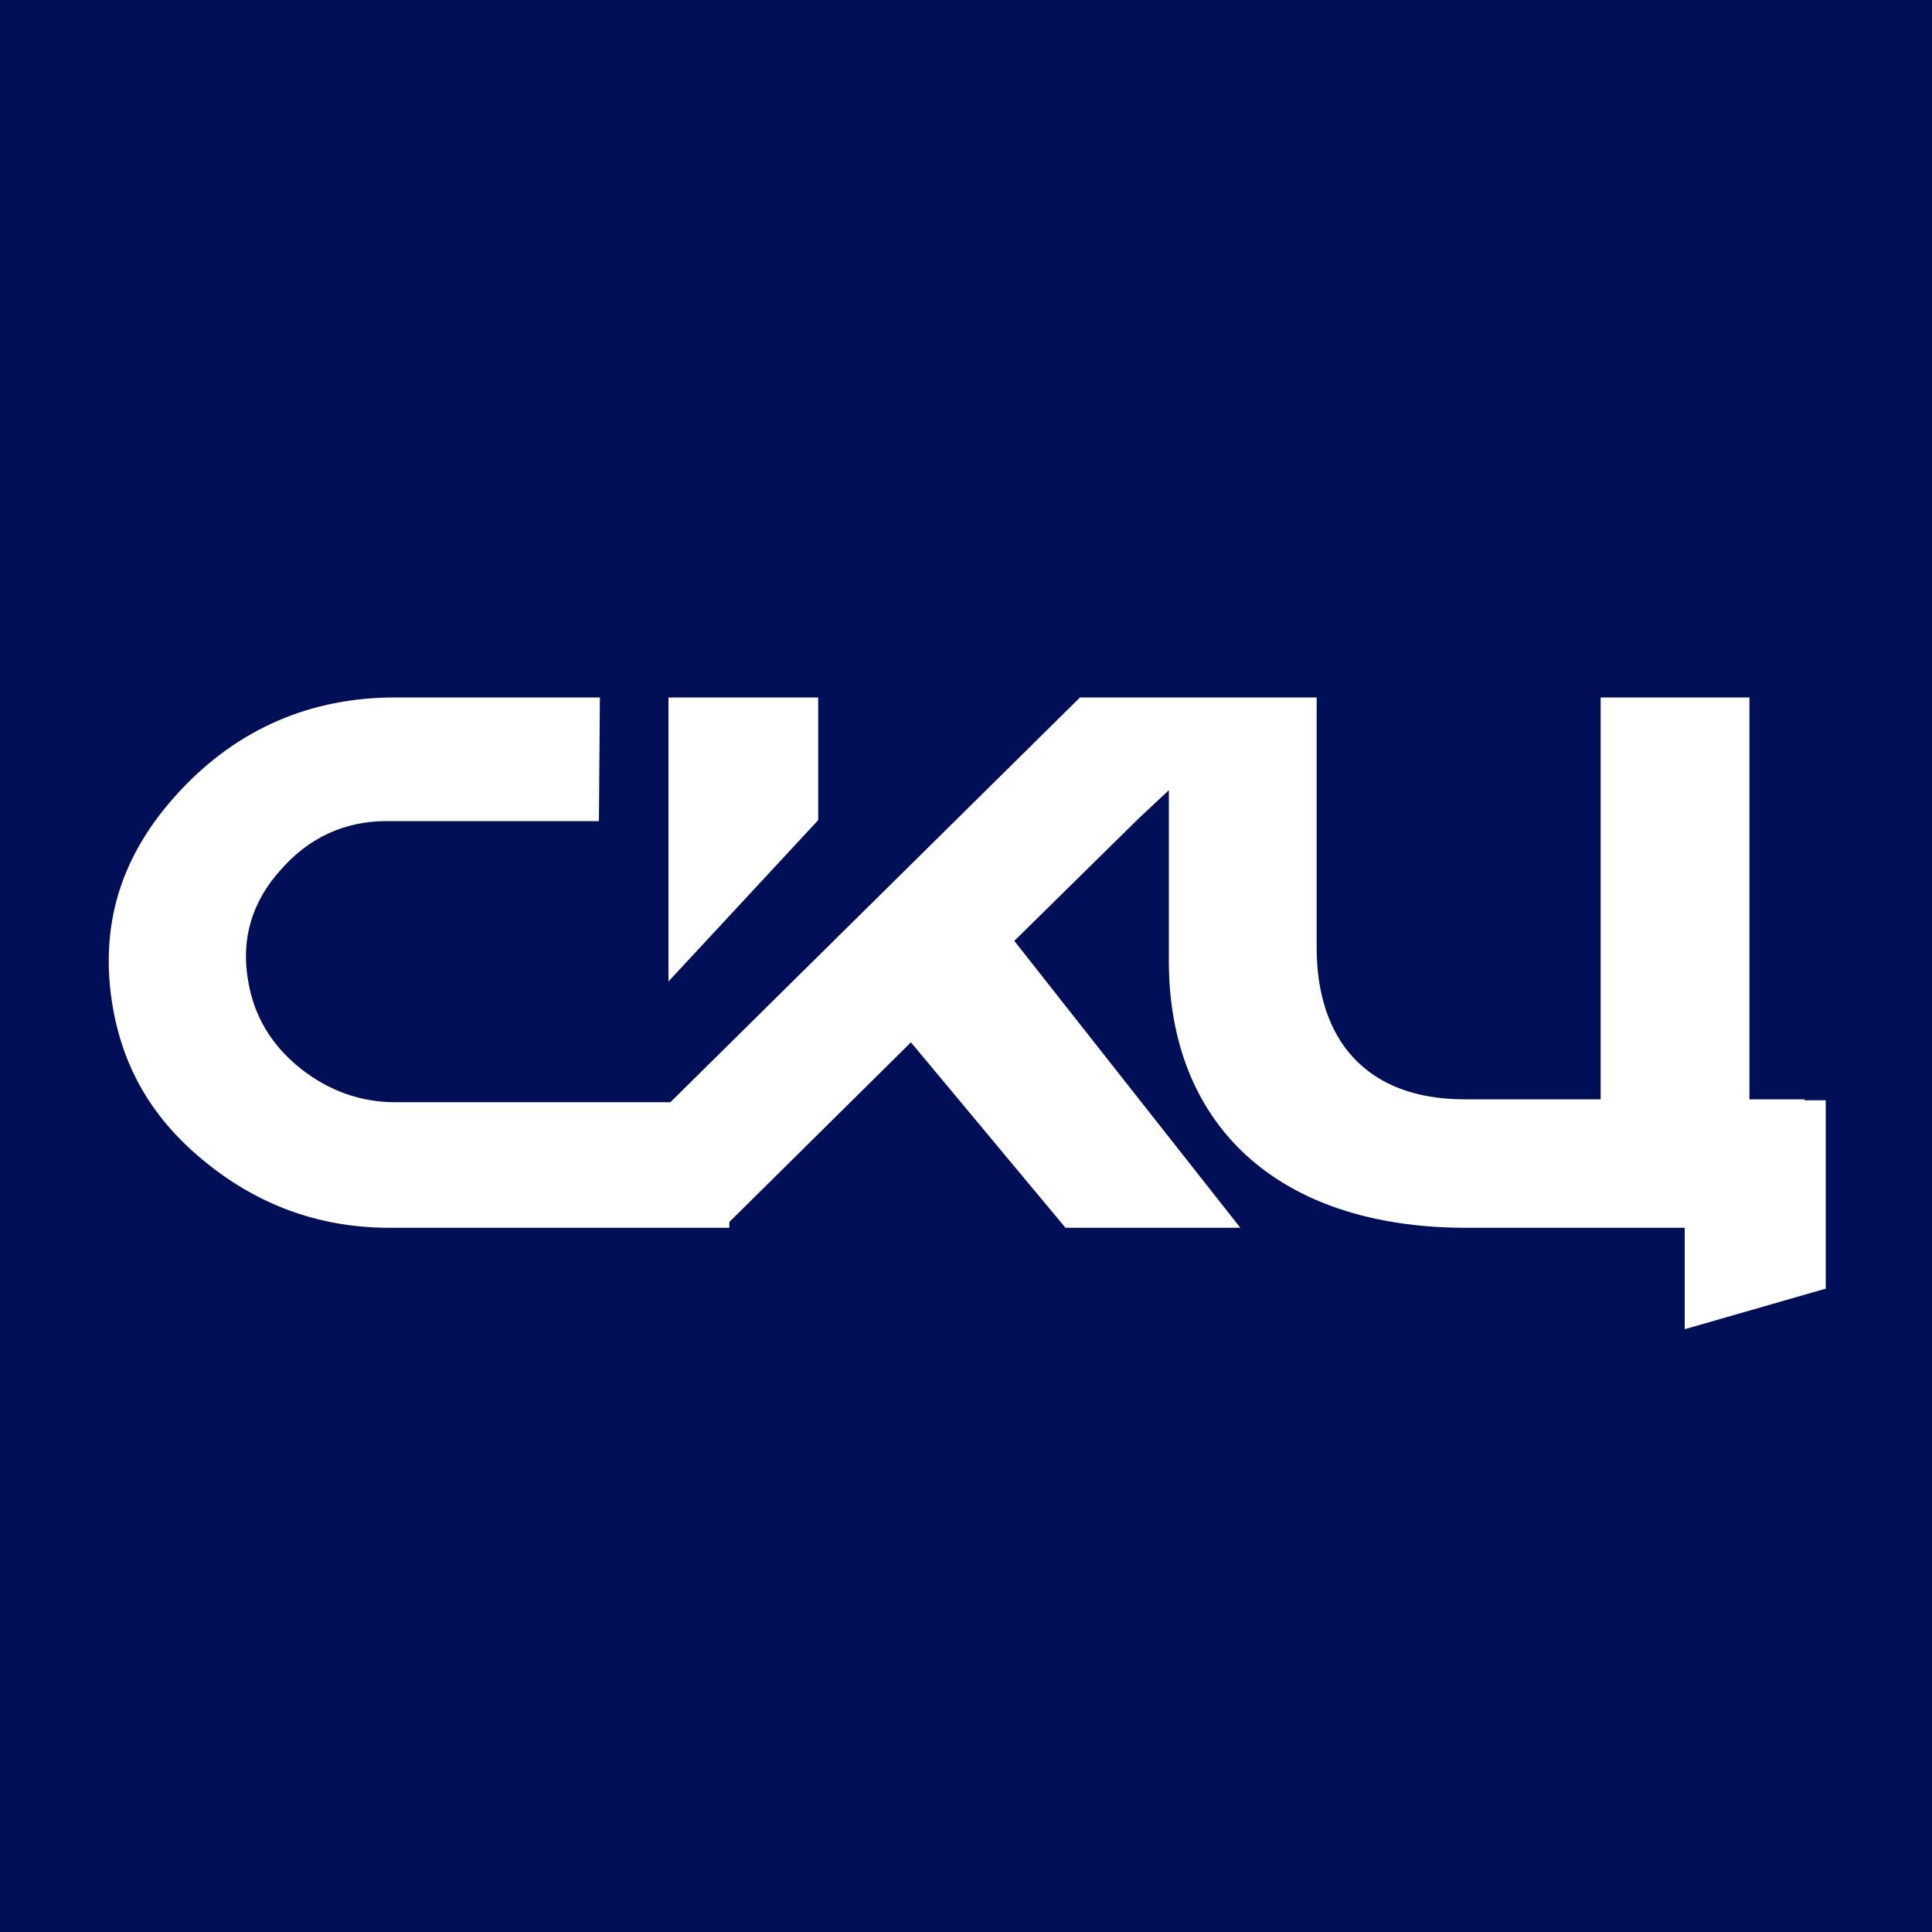 <?xml version="1.0" encoding="UTF-8"?> <!-- Generator: Adobe Illustrator 27.6.1, SVG Export Plug-In . SVG Version: 6.00 Build 0) --> <svg xmlns="http://www.w3.org/2000/svg" xmlns:xlink="http://www.w3.org/1999/xlink" id="Слой_1" x="0px" y="0px" viewBox="0 0 200 200" style="enable-background:new 0 0 200 200;" xml:space="preserve"> <style type="text/css"> .st0{fill:#000F56;} .st1{fill:#FFFFFF;} </style> <g> <rect class="st0" width="200" height="200"></rect> <g> <path class="st1" d="M186.8,113.8h-5.7V72.2h-15.4v41.6h-14.1v0c-10.2,0-15.3-6.2-15.3-15.7V72.2h-5.3h-0.3h-0.5h-9.3h-9.1 l-42.4,41.9H40.9c-3.6,0-6.9-1.2-9.8-3.5c-3-2.4-4.8-5.4-5.4-9c-0.8-4.4,0.4-8.3,3.4-11.6c2.9-3.3,6.6-5,10.9-5h22l0.1-12.8H40.9 c-8.7,0-16.2,3.2-22.2,9.6c-6.2,6.6-8.5,14-7,22.6c1.2,6.7,4.5,12,10.2,16.4c5.4,4.2,11.6,6.3,18.4,6.3h29.1h5.5h0.6l0-0.6 l9.3-9.2l0,0l9.5-9.4l16,19.2h18.1l-23.4-29.7l12.9-12.7l3.1-2.9v17.7c0,16.7,11,27.6,30.8,27.6h14.1h8.5v10.5l14.6-4.2v-19.5 H186.8z"></path> <polygon class="st1" points="84.7,72.2 69.2,72.2 69.2,101.6 84.7,84.9 "></polygon> </g> </g> </svg> 